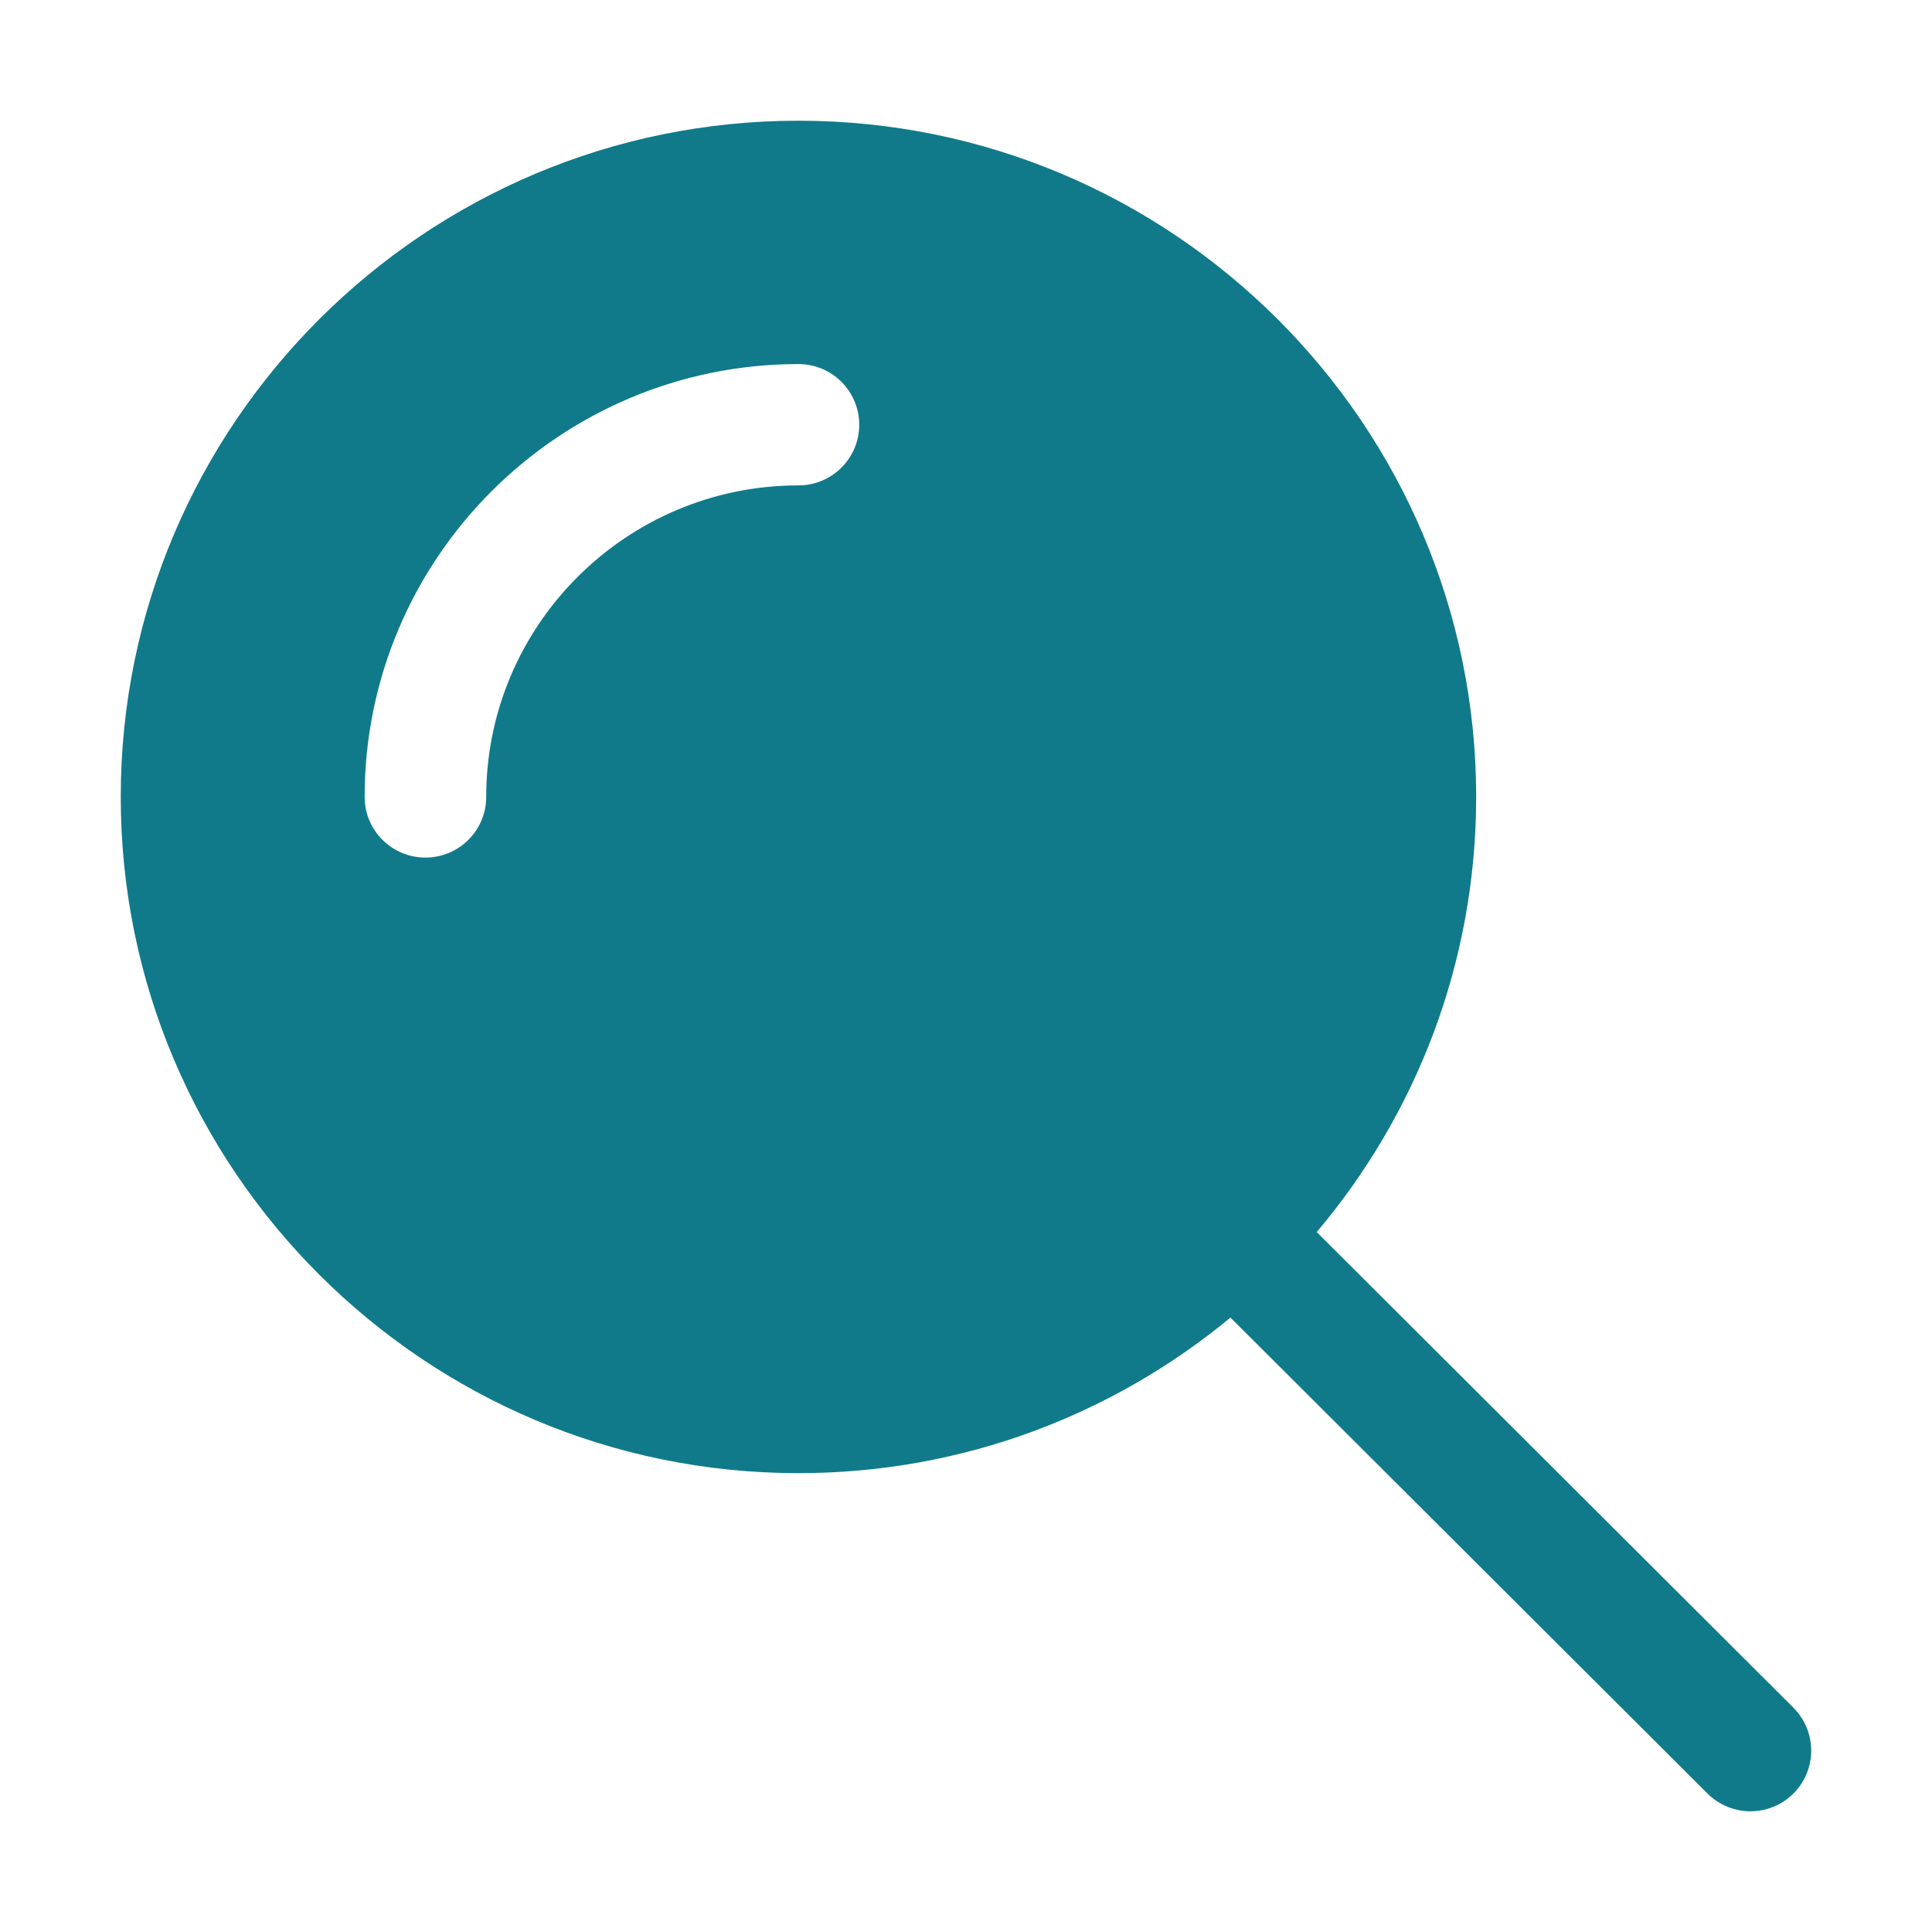 <?xml version="1.0" encoding="UTF-8"?>
<svg id="Capa_2" data-name="Capa 2" xmlns="http://www.w3.org/2000/svg" viewBox="0 0 500 500">
  <defs>
    <style>
      .cls-1 {
        fill: none;
      }
      .cls-2 {
        fill: #107a8a;
      }
    </style>
  </defs>
  <g id="Capa_1-2" class="cls-2" data-name="Capa 1">
    <path d="m464.14,441.95l-123.37-123.09c25.73-30.46,41.26-69.76,41.26-112.62,0-96.49-78.68-175-175.39-175S31.25,109.75,31.25,206.25s78.68,175,175.39,175c42.45,0,81.42-15.13,111.8-40.26l123.45,123.17c3.07,3.06,7.1,4.6,11.12,4.6s8.05-1.53,11.12-4.6c6.14-6.13,6.14-16.07,0-22.2ZM206.64,125.62c-44.56,0-80.81,36.17-80.81,80.62,0,8.67-7.04,15.7-15.73,15.7s-15.73-7.03-15.73-15.7c0-61.77,50.36-112.02,112.27-112.02,8.69,0,15.73,7.03,15.73,15.7s-7.04,15.7-15.73,15.7Z"/>
    <rect class="cls-1" width="500" height="500"/>
  </g>
</svg>
